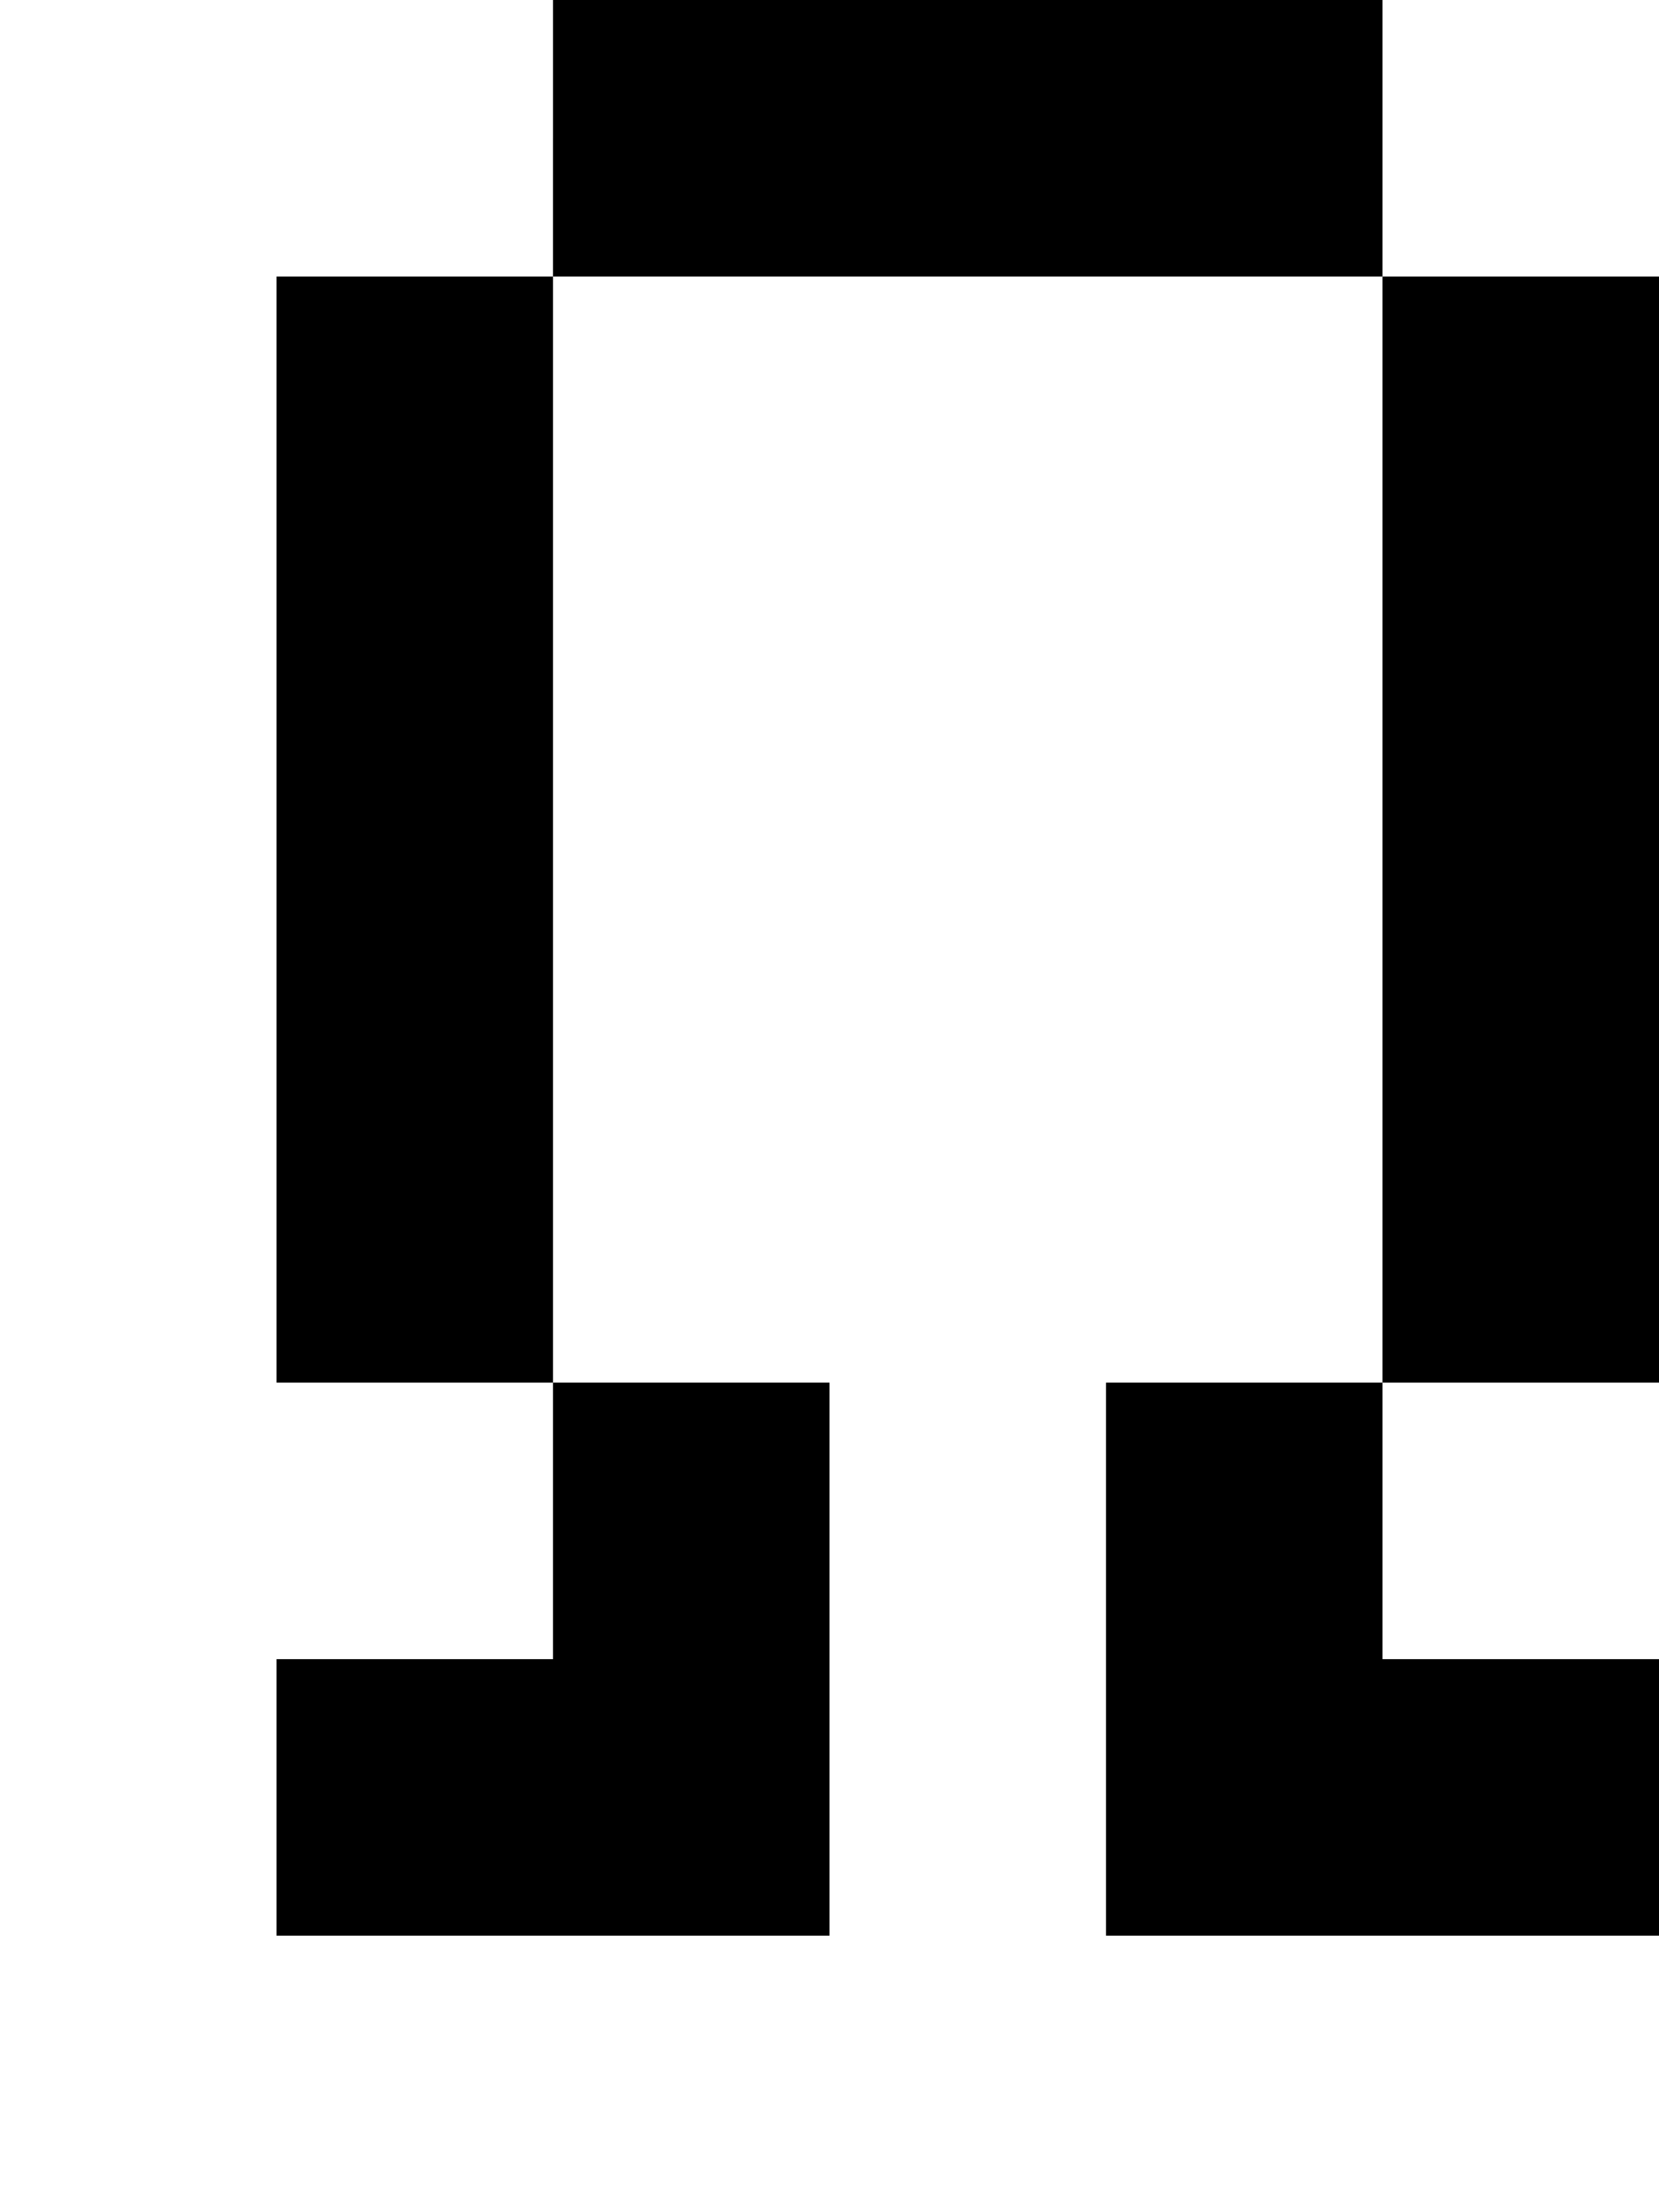 <?xml version="1.0" standalone="no"?>
<!DOCTYPE svg PUBLIC "-//W3C//DTD SVG 20010904//EN"
 "http://www.w3.org/TR/2001/REC-SVG-20010904/DTD/svg10.dtd">
<svg version="1.0" xmlns="http://www.w3.org/2000/svg"
 width="24pt" height="32pt" viewBox="0 0 24 32"
 preserveAspectRatio="xMidYMid meet">
<g transform="translate(0,32) scale(1,-1)"
fill="#000000" stroke="none">
<path d="M8 30 l0 -2 -2 0 -2 0 0 -8 0 -8 2 0 2 0 0 -2 0 -2 -2 0 -2 0 0 -2 0
-2 4 0 4 0 0 4 0 4 -2 0 -2 0 0 8 0 8 6 0 6 0 0 -8 0 -8 -2 0 -2 0 0 -4 0 -4
4 0 4 0 0 2 0 2 -2 0 -2 0 0 2 0 2 2 0 2 0 0 8 0 8 -2 0 -2 0 0 2 0 2 -6 0 -6
0 0 -2z"/>
</g>
</svg>
